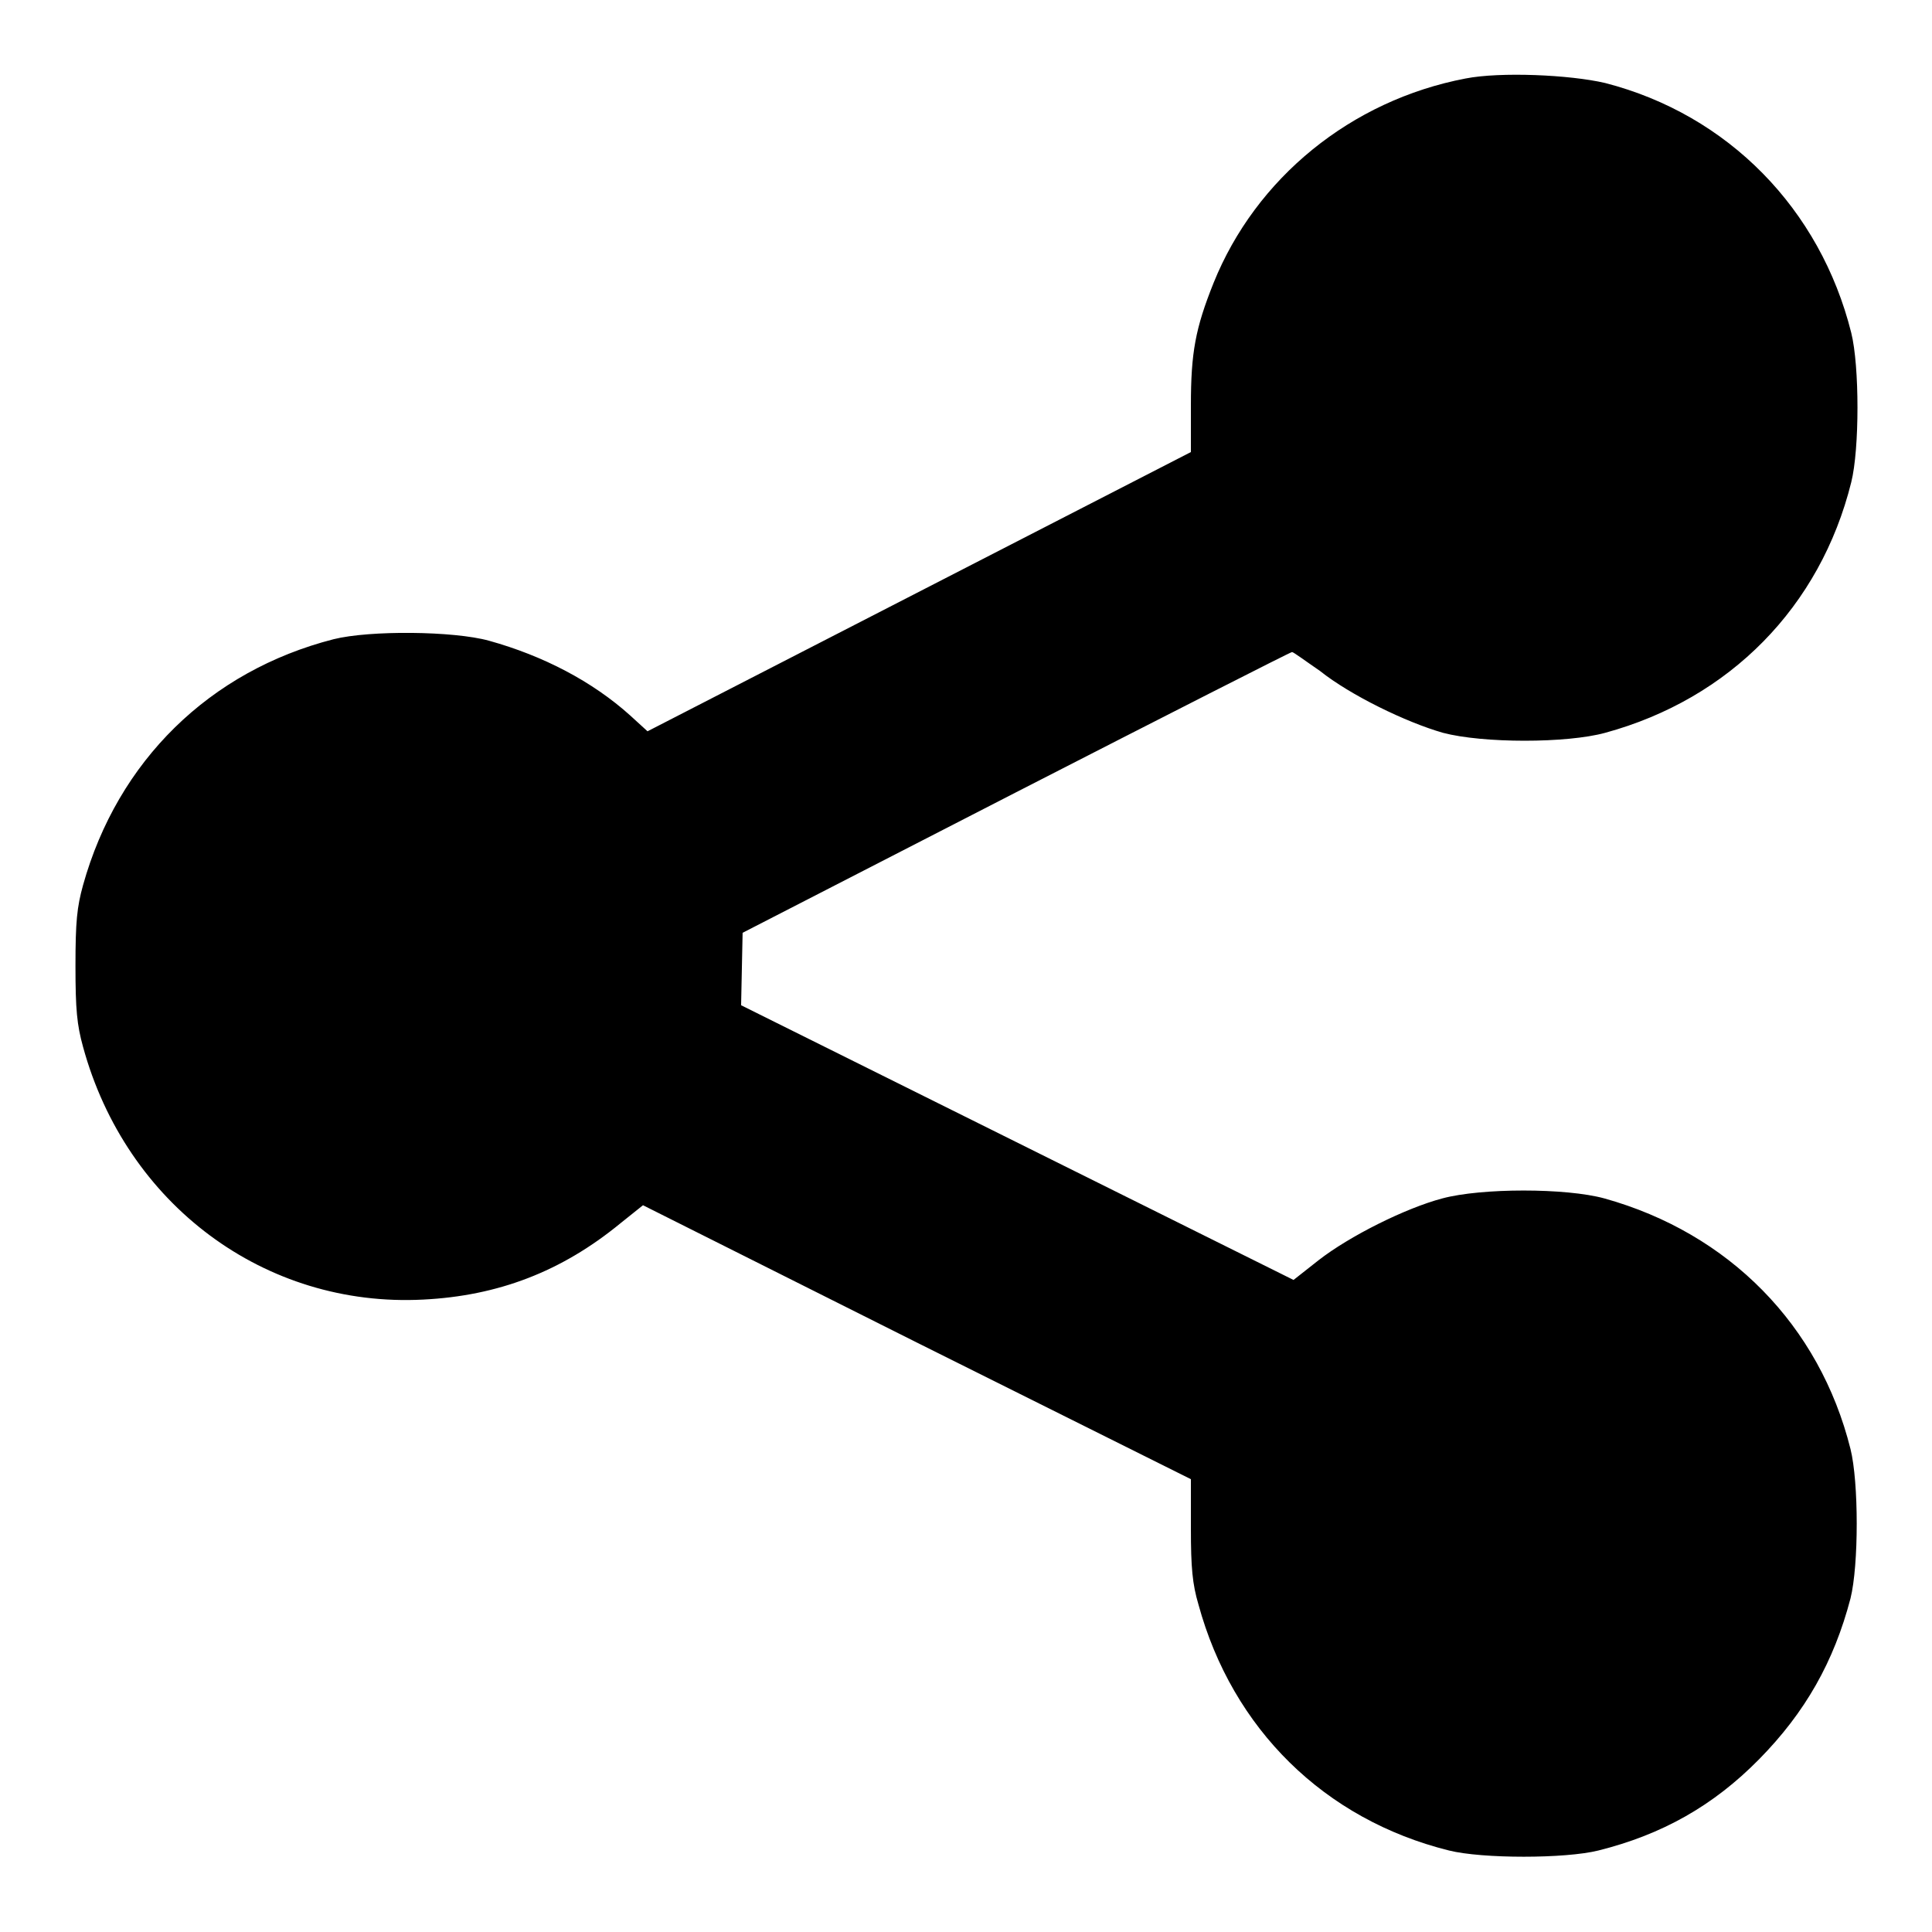 <?xml version="1.0" encoding="utf-8"?>
<!-- Svg Vector Icons : http://www.onlinewebfonts.com/icon -->
<!DOCTYPE svg PUBLIC "-//W3C//DTD SVG 1.1//EN" "http://www.w3.org/Graphics/SVG/1.1/DTD/svg11.dtd">
<svg version="1.1" xmlns="http://www.w3.org/2000/svg" xmlns:xlink="http://www.w3.org/1999/xlink" x="0px" y="0px" viewBox="0 0 256 256" enable-background="new 0 0 256 256" xml:space="preserve">
<g><g><g><path fill="#000000" d="M194.2,10.4c-15.2,2.9-27.8,13.2-33.4,27.1c-2.4,6-3,9.2-3,16.2v6.2l-36,18.5l-36,18.5l-2.3-2.1c-5-4.5-11.5-7.9-18.7-9.9c-4.7-1.3-15.8-1.4-20.6-0.2c-16.4,4.2-28.6,16.1-33.2,32.6c-0.8,2.9-1,4.8-1,10.7c0,5.8,0.2,7.8,1,10.7c5.7,20.9,24.1,34.6,45.1,33.5c9.9-0.5,18.3-3.7,26.1-10.1l3-2.4l36.3,18.2l36.3,18.1l0,6.6c0,5.1,0.2,7.3,1,10c4.5,16.5,16.7,28.5,33.2,32.6c4.4,1.1,15.4,1.1,19.8,0c8.4-2.1,15.2-5.9,21.3-12.1c6.1-6.2,9.9-12.9,12.1-21.3c1.1-4.4,1.1-15.4,0-19.8c-4.1-16.4-16.1-28.6-32.6-33.2c-5.1-1.4-16.3-1.4-21.5,0c-4.9,1.3-12.3,5-16.4,8.2l-3.3,2.6l-36.6-18.2l-36.6-18.2l0.1-4.8l0.1-4.8l36.2-18.6c19.9-10.2,36.4-18.6,36.6-18.6c0.2,0,1.8,1.2,3.7,2.5c4,3.2,11.4,6.8,16.3,8.2c5.3,1.4,16.4,1.4,21.5,0c16.5-4.5,28.5-16.7,32.6-33.2c1.1-4.4,1.1-15.4,0-19.8c-4.1-16.4-16.3-28.9-32.6-33.1C208,9.9,198.8,9.5,194.2,10.4z"/></g></g></g>
</svg>